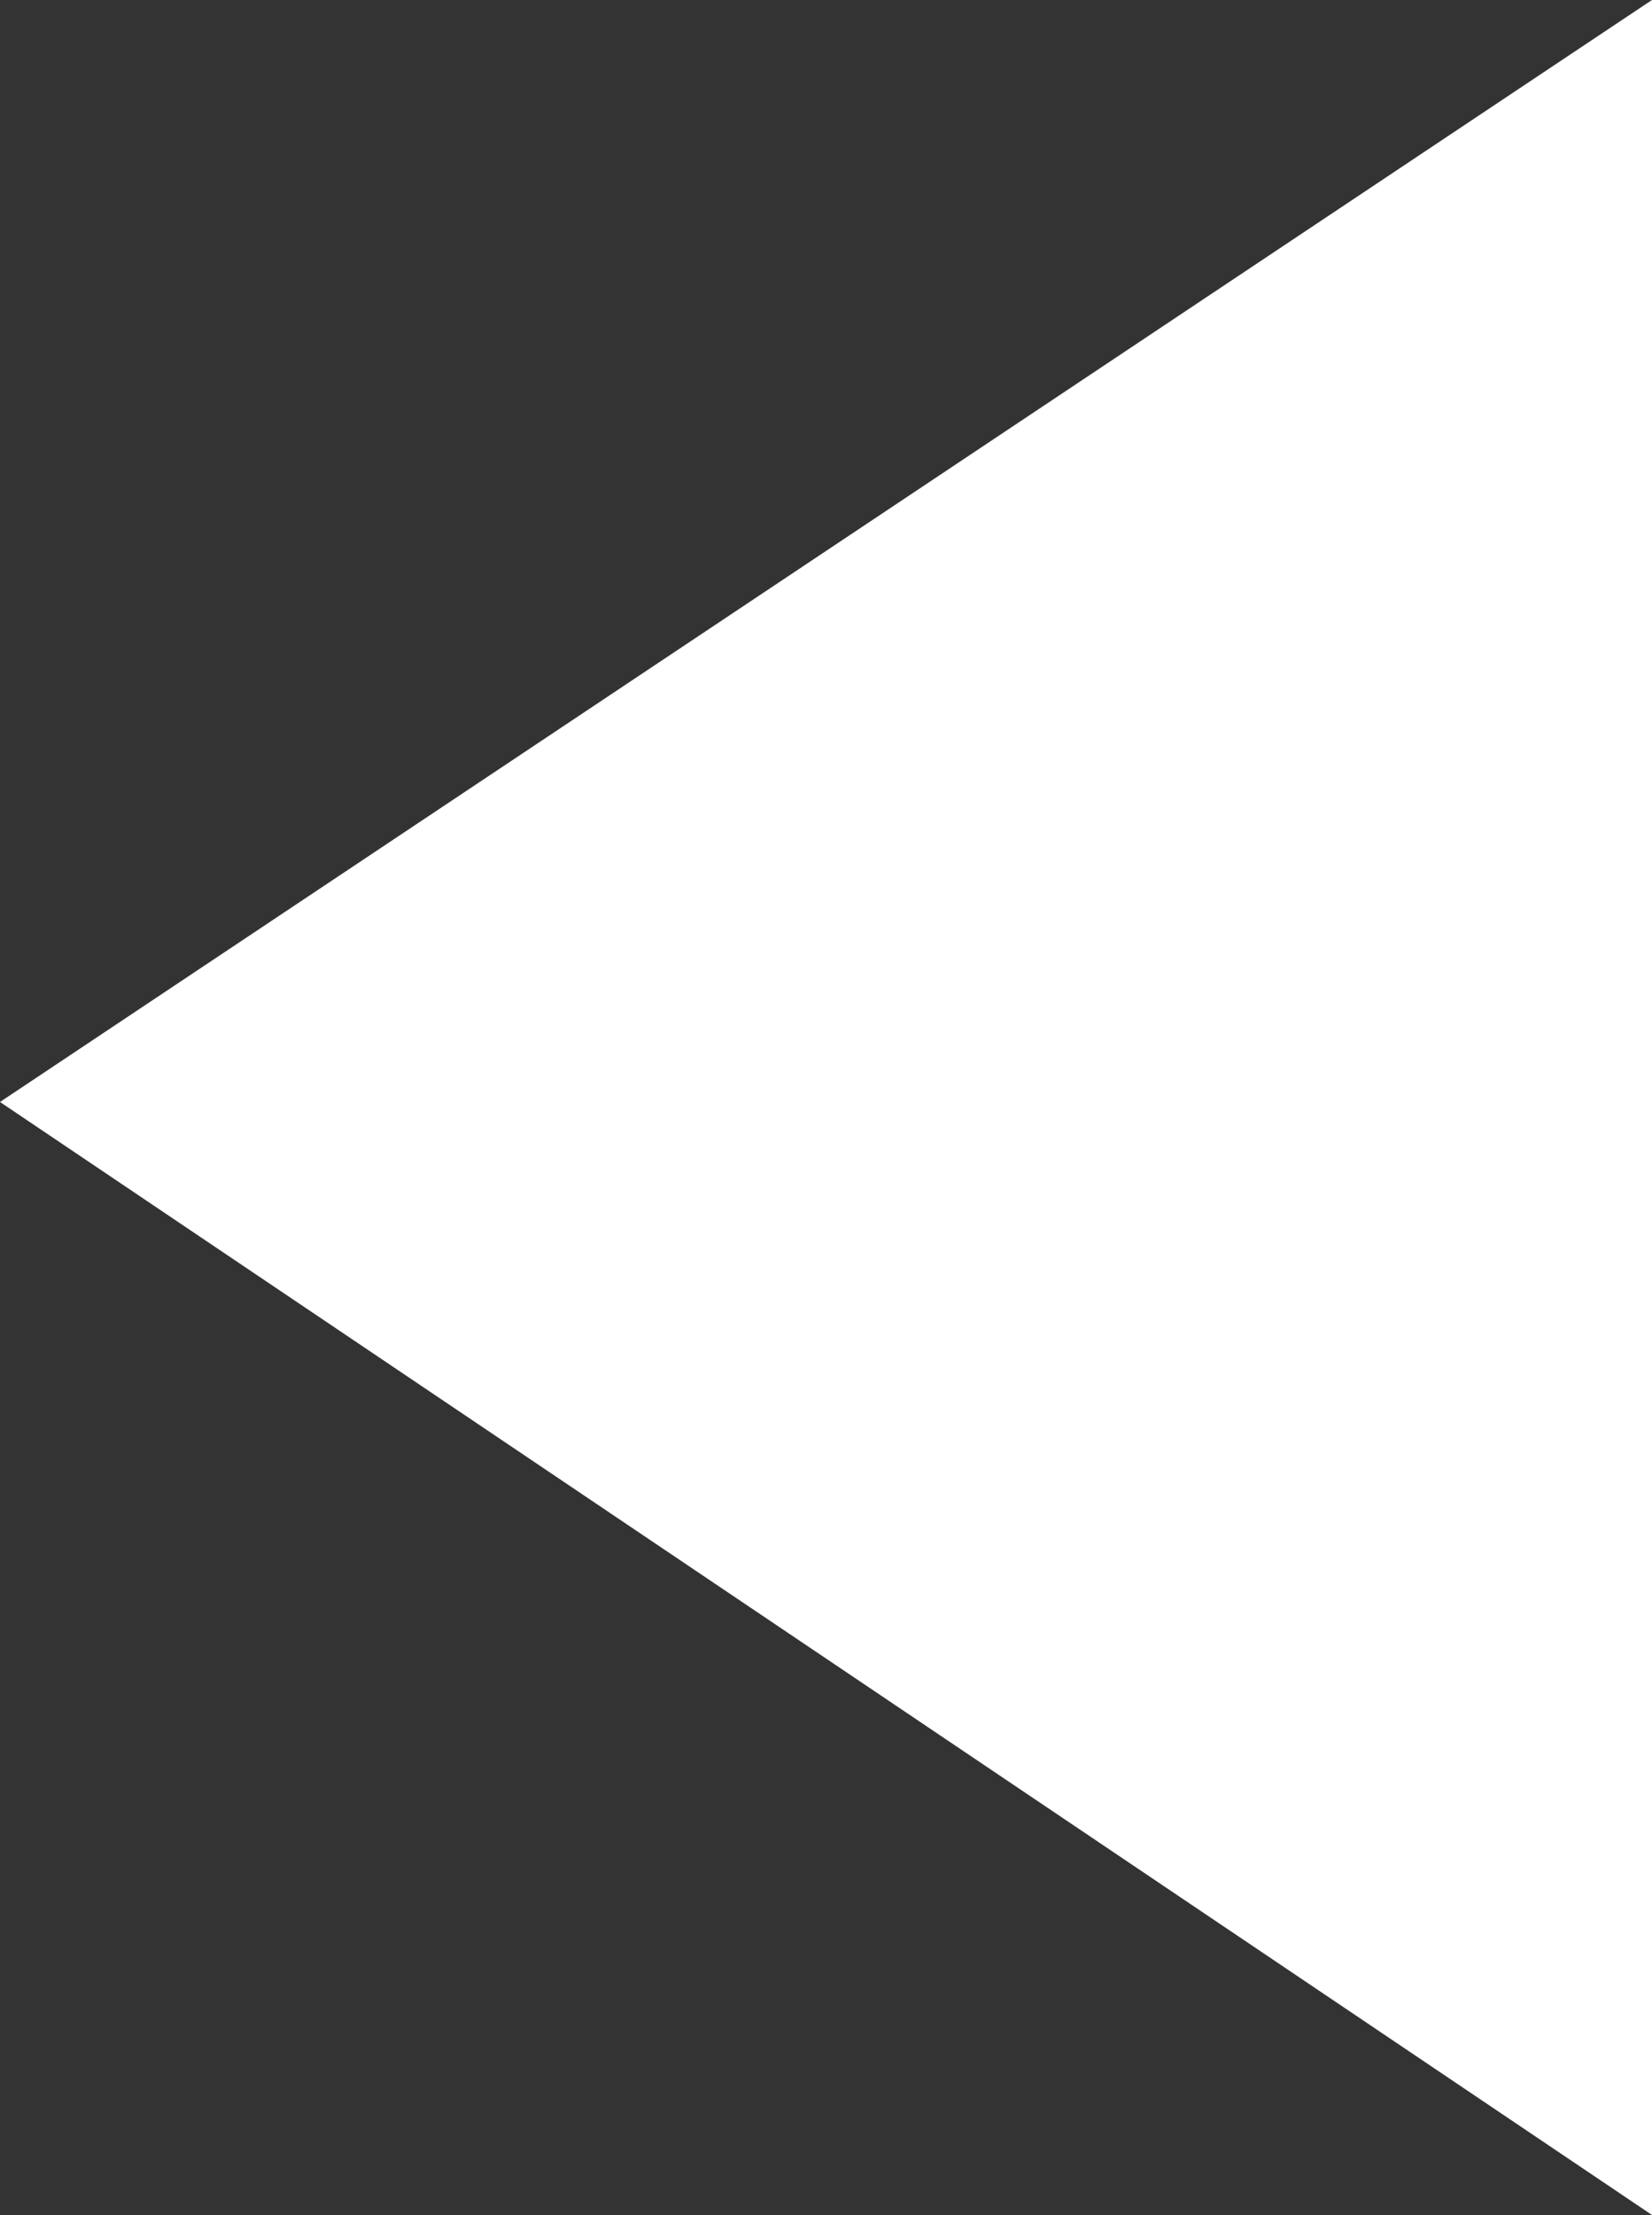 <?xml version="1.0" encoding="UTF-8"?><svg id="Calque_1" xmlns="http://www.w3.org/2000/svg" viewBox="0 0 15 20.1"><rect x="0" y="0" width="15" height="20.1" fill="#333333" stroke="none"/><defs><style>.cls-1{fill:#fff;}</style></defs><path id="ic_play_arrow_24px" class="cls-1" d="M15,20.1V0L0,10l15,10.1Z"/></svg>